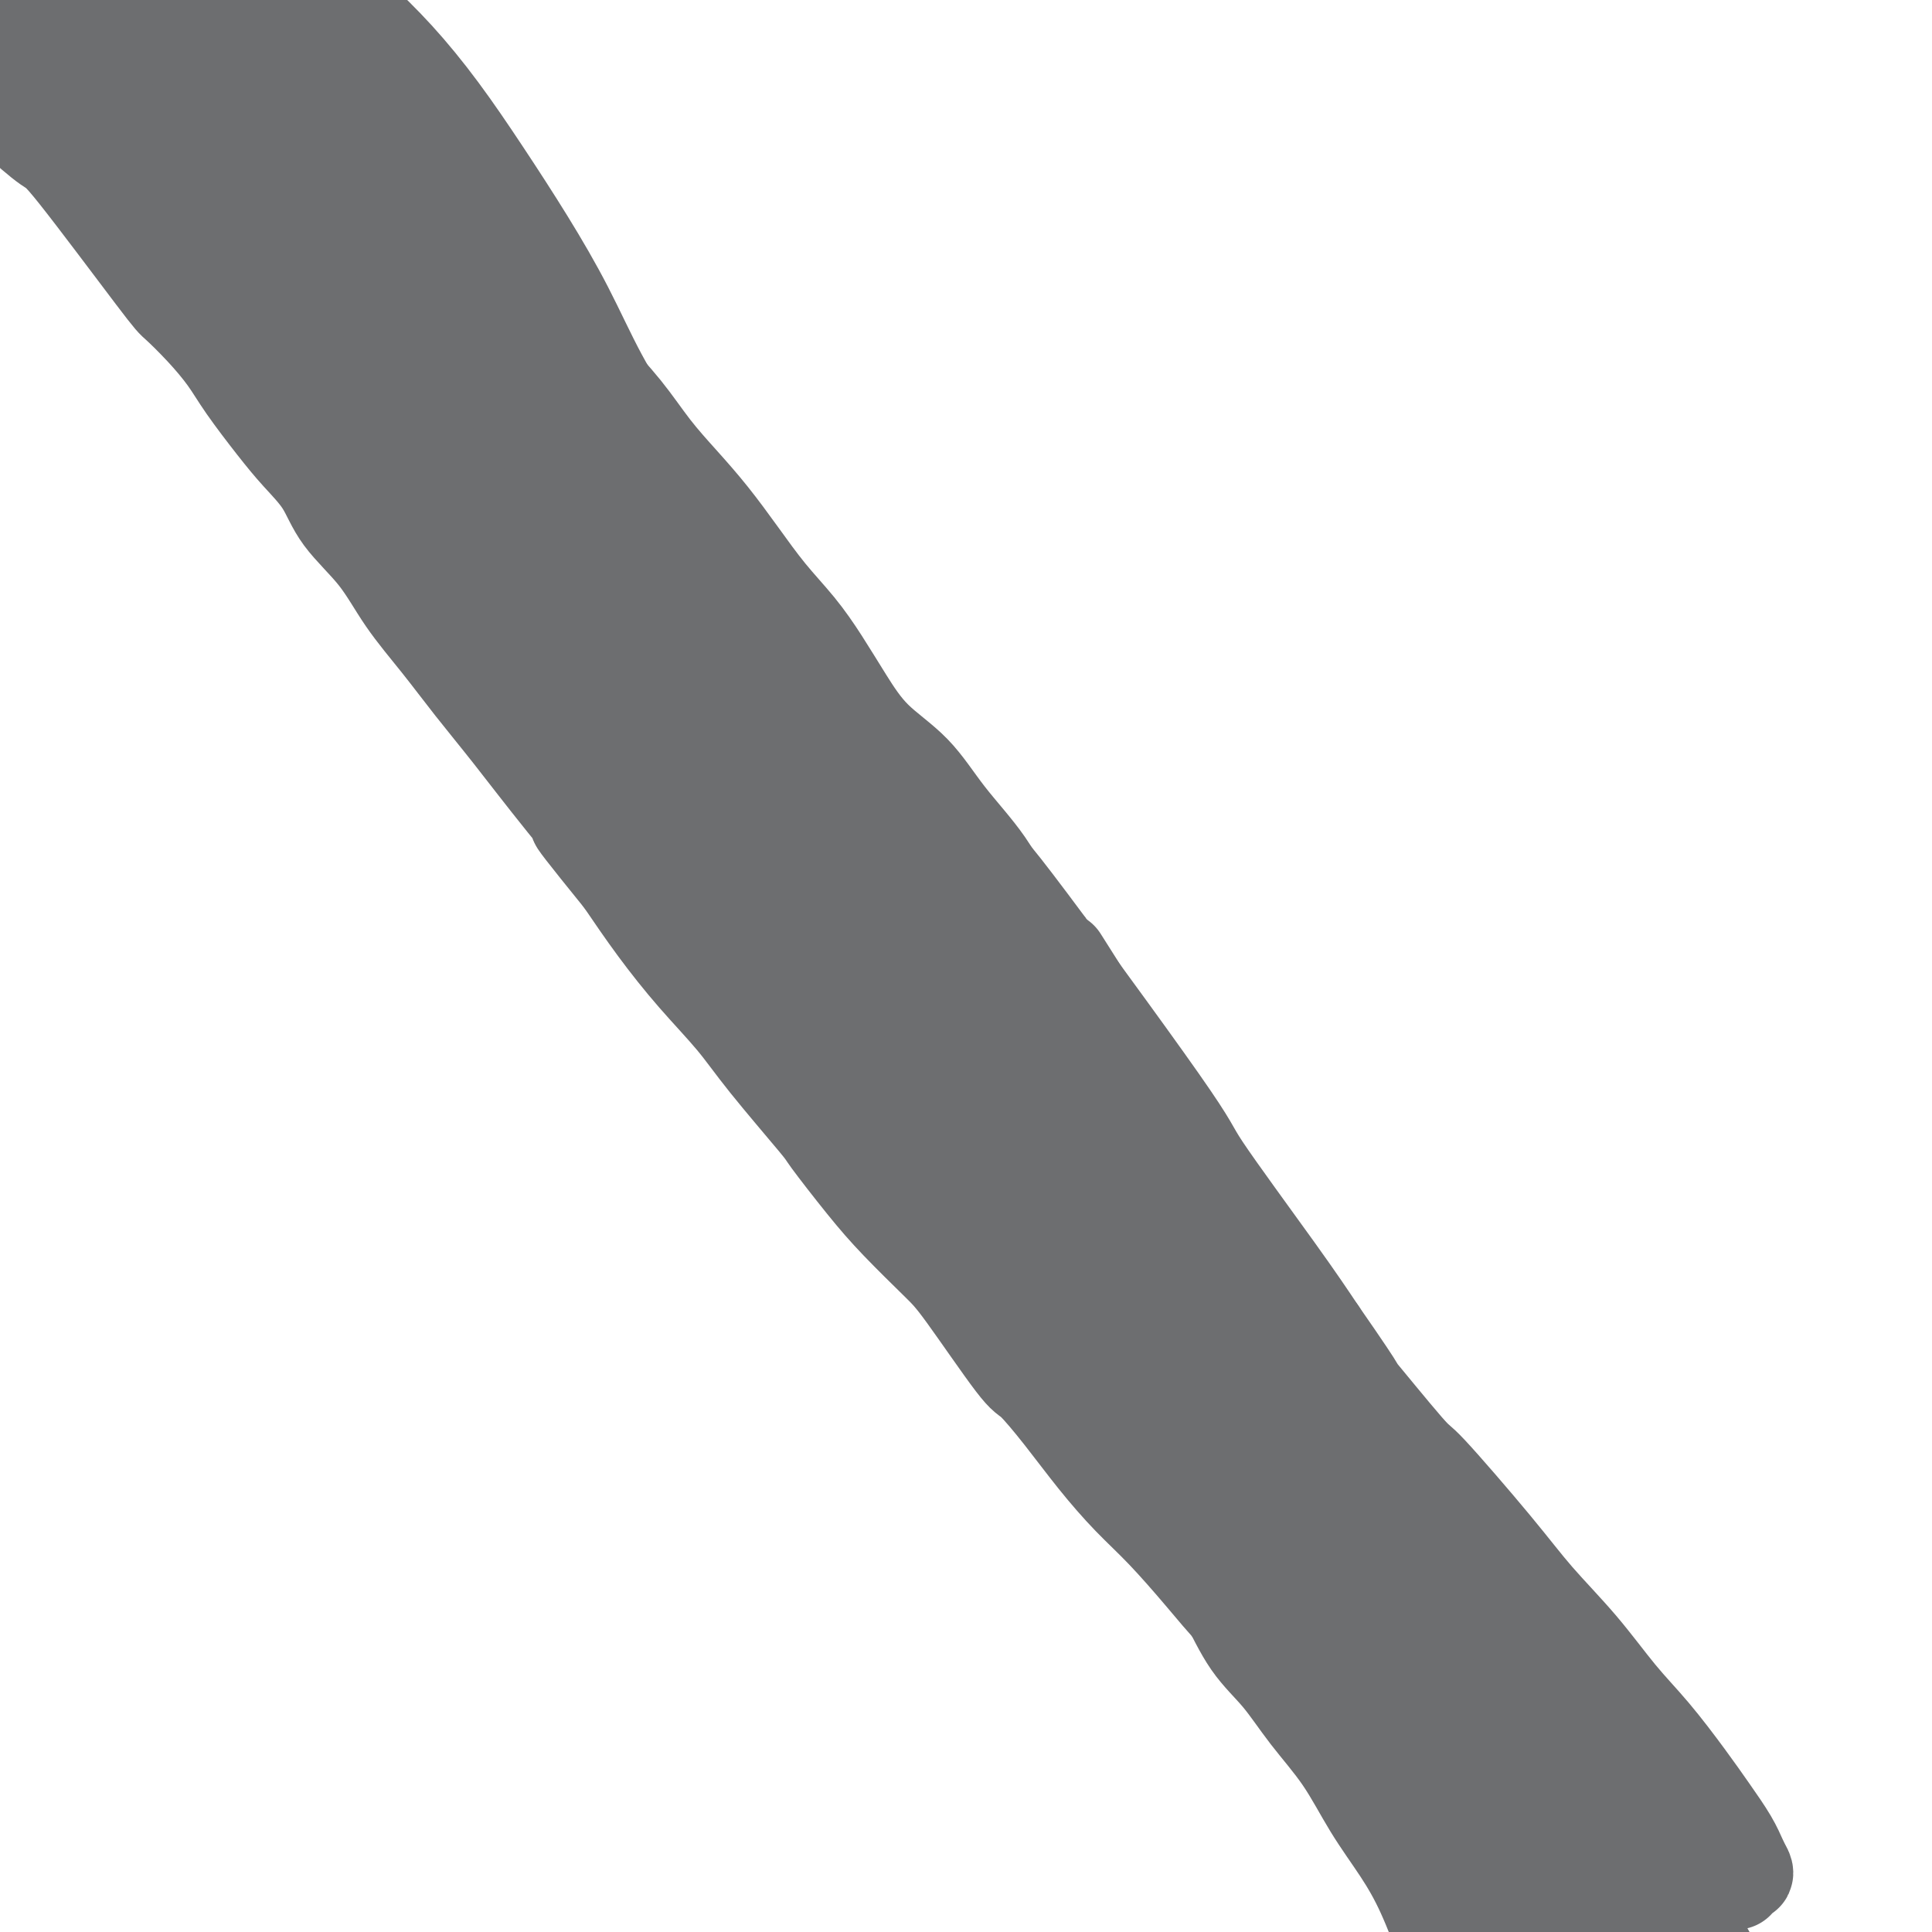 <svg viewBox='0 0 400 400' version='1.1' xmlns='http://www.w3.org/2000/svg' xmlns:xlink='http://www.w3.org/1999/xlink'><g fill='none' stroke='#6D6E70' stroke-width='6' stroke-linecap='round' stroke-linejoin='round'><path d='M319,362c-1.121,-1.905 -2.241,-3.810 -4,-6c-1.759,-2.190 -4.155,-4.665 -5,-6c-0.845,-1.335 -0.139,-1.532 -2,-4c-1.861,-2.468 -6.289,-7.209 -8,-9c-1.711,-1.791 -0.704,-0.634 -2,-2c-1.296,-1.366 -4.894,-5.257 -7,-8c-2.106,-2.743 -2.718,-4.340 -4,-6c-1.282,-1.660 -3.232,-3.384 -5,-5c-1.768,-1.616 -3.352,-3.123 -5,-5c-1.648,-1.877 -3.358,-4.123 -5,-6c-1.642,-1.877 -3.215,-3.385 -5,-5c-1.785,-1.615 -3.783,-3.336 -5,-5c-1.217,-1.664 -1.654,-3.269 -3,-5c-1.346,-1.731 -3.601,-3.587 -5,-5c-1.399,-1.413 -1.941,-2.381 -3,-4c-1.059,-1.619 -2.633,-3.887 -4,-6c-1.367,-2.113 -2.526,-4.070 -4,-6c-1.474,-1.930 -3.264,-3.832 -5,-6c-1.736,-2.168 -3.420,-4.603 -5,-7c-1.580,-2.397 -3.057,-4.755 -5,-8c-1.943,-3.245 -4.351,-7.376 -7,-11c-2.649,-3.624 -5.540,-6.741 -8,-10c-2.460,-3.259 -4.490,-6.658 -7,-11c-2.510,-4.342 -5.498,-9.625 -7,-12c-1.502,-2.375 -1.516,-1.843 -4,-5c-2.484,-3.157 -7.438,-10.004 -11,-15c-3.562,-4.996 -5.732,-8.142 -8,-11c-2.268,-2.858 -4.634,-5.429 -7,-8'/><path d='M169,165c-14.402,-20.239 -7.909,-10.835 -7,-9c0.909,1.835 -3.768,-3.899 -7,-8c-3.232,-4.101 -5.021,-6.570 -7,-9c-1.979,-2.430 -4.149,-4.823 -6,-7c-1.851,-2.177 -3.383,-4.138 -5,-6c-1.617,-1.862 -3.320,-3.624 -5,-6c-1.680,-2.376 -3.336,-5.367 -5,-8c-1.664,-2.633 -3.336,-4.908 -5,-7c-1.664,-2.092 -3.319,-4.000 -5,-6c-1.681,-2.000 -3.389,-4.091 -5,-6c-1.611,-1.909 -3.126,-3.635 -5,-6c-1.874,-2.365 -4.106,-5.368 -6,-8c-1.894,-2.632 -3.450,-4.894 -5,-7c-1.550,-2.106 -3.095,-4.056 -5,-6c-1.905,-1.944 -4.169,-3.882 -6,-6c-1.831,-2.118 -3.228,-4.416 -5,-7c-1.772,-2.584 -3.919,-5.453 -6,-8c-2.081,-2.547 -4.097,-4.773 -6,-7c-1.903,-2.227 -3.693,-4.457 -5,-6c-1.307,-1.543 -2.130,-2.400 -4,-4c-1.870,-1.600 -4.786,-3.942 -6,-5c-1.214,-1.058 -0.728,-0.830 -2,-2c-1.272,-1.170 -4.304,-3.738 -7,-6c-2.696,-2.262 -5.056,-4.218 -6,-5c-0.944,-0.782 -0.472,-0.391 0,0'/><path d='M268,349c-1.451,-1.868 -2.902,-3.735 -4,-5c-1.098,-1.265 -1.845,-1.926 -3,-3c-1.155,-1.074 -2.720,-2.560 -4,-4c-1.280,-1.440 -2.274,-2.835 -3,-4c-0.726,-1.165 -1.183,-2.101 -2,-3c-0.817,-0.899 -1.992,-1.763 -3,-3c-1.008,-1.237 -1.848,-2.848 -3,-4c-1.152,-1.152 -2.615,-1.847 -4,-3c-1.385,-1.153 -2.693,-2.766 -4,-4c-1.307,-1.234 -2.615,-2.091 -4,-3c-1.385,-0.909 -2.848,-1.872 -4,-3c-1.152,-1.128 -1.991,-2.422 -3,-4c-1.009,-1.578 -2.186,-3.439 -3,-4c-0.814,-0.561 -1.266,0.180 -2,-1c-0.734,-1.180 -1.750,-4.281 -3,-6c-1.250,-1.719 -2.732,-2.056 -4,-3c-1.268,-0.944 -2.320,-2.494 -3,-4c-0.680,-1.506 -0.989,-2.970 -2,-4c-1.011,-1.030 -2.726,-1.628 -4,-3c-1.274,-1.372 -2.109,-3.517 -3,-5c-0.891,-1.483 -1.838,-2.302 -3,-4c-1.162,-1.698 -2.538,-4.273 -4,-6c-1.462,-1.727 -3.010,-2.606 -4,-4c-0.990,-1.394 -1.423,-3.302 -3,-5c-1.577,-1.698 -4.299,-3.187 -6,-5c-1.701,-1.813 -2.381,-3.950 -4,-6c-1.619,-2.050 -4.177,-4.014 -6,-6c-1.823,-1.986 -2.912,-3.993 -4,-6'/><path d='M169,234c-9.557,-11.787 -2.951,-3.253 -2,-2c0.951,1.253 -3.754,-4.774 -6,-8c-2.246,-3.226 -2.035,-3.652 -3,-5c-0.965,-1.348 -3.107,-3.620 -5,-6c-1.893,-2.380 -3.538,-4.868 -5,-7c-1.462,-2.132 -2.743,-3.907 -4,-6c-1.257,-2.093 -2.492,-4.504 -4,-7c-1.508,-2.496 -3.291,-5.076 -5,-8c-1.709,-2.924 -3.345,-6.193 -5,-9c-1.655,-2.807 -3.330,-5.151 -5,-7c-1.670,-1.849 -3.336,-3.201 -5,-5c-1.664,-1.799 -3.327,-4.044 -5,-6c-1.673,-1.956 -3.356,-3.623 -5,-6c-1.644,-2.377 -3.248,-5.463 -5,-8c-1.752,-2.537 -3.651,-4.524 -5,-6c-1.349,-1.476 -2.147,-2.439 -3,-4c-0.853,-1.561 -1.762,-3.720 -3,-5c-1.238,-1.280 -2.805,-1.682 -4,-3c-1.195,-1.318 -2.018,-3.552 -3,-5c-0.982,-1.448 -2.124,-2.111 -4,-5c-1.876,-2.889 -4.487,-8.003 -6,-11c-1.513,-2.997 -1.929,-3.877 -3,-5c-1.071,-1.123 -2.796,-2.487 -4,-4c-1.204,-1.513 -1.886,-3.173 -3,-5c-1.114,-1.827 -2.660,-3.821 -4,-6c-1.340,-2.179 -2.472,-4.542 -4,-7c-1.528,-2.458 -3.451,-5.009 -5,-7c-1.549,-1.991 -2.725,-3.421 -4,-5c-1.275,-1.579 -2.650,-3.308 -4,-5c-1.350,-1.692 -2.675,-3.346 -4,-5'/><path d='M42,56c-20.427,-28.600 -7.993,-11.101 -4,-6c3.993,5.101 -0.455,-2.195 -3,-6c-2.545,-3.805 -3.187,-4.119 -4,-5c-0.813,-0.881 -1.797,-2.327 -3,-4c-1.203,-1.673 -2.624,-3.572 -4,-5c-1.376,-1.428 -2.709,-2.386 -4,-4c-1.291,-1.614 -2.542,-3.883 -4,-6c-1.458,-2.117 -3.123,-4.083 -5,-6c-1.877,-1.917 -3.967,-3.785 -5,-5c-1.033,-1.215 -1.009,-1.776 -1,-2c0.009,-0.224 0.005,-0.112 0,0'/></g>
<g fill='none' stroke='#6D6E70' stroke-width='20' stroke-linecap='round' stroke-linejoin='round'><path d='M322,369c0.141,0.397 0.283,0.794 0,0c-0.283,-0.794 -0.989,-2.780 -2,-5c-1.011,-2.220 -2.327,-4.674 -4,-7c-1.673,-2.326 -3.703,-4.525 -6,-7c-2.297,-2.475 -4.860,-5.227 -7,-8c-2.140,-2.773 -3.855,-5.569 -6,-8c-2.145,-2.431 -4.720,-4.498 -7,-7c-2.280,-2.502 -4.266,-5.439 -6,-8c-1.734,-2.561 -3.214,-4.745 -5,-7c-1.786,-2.255 -3.876,-4.582 -5,-6c-1.124,-1.418 -1.282,-1.927 -3,-4c-1.718,-2.073 -4.998,-5.711 -7,-8c-2.002,-2.289 -2.728,-3.228 -4,-5c-1.272,-1.772 -3.091,-4.376 -5,-7c-1.909,-2.624 -3.909,-5.268 -6,-8c-2.091,-2.732 -4.272,-5.551 -6,-8c-1.728,-2.449 -3.003,-4.529 -5,-7c-1.997,-2.471 -4.717,-5.332 -7,-8c-2.283,-2.668 -4.128,-5.141 -6,-8c-1.872,-2.859 -3.770,-6.104 -6,-9c-2.230,-2.896 -4.794,-5.445 -7,-8c-2.206,-2.555 -4.056,-5.118 -6,-8c-1.944,-2.882 -3.982,-6.084 -6,-9c-2.018,-2.916 -4.015,-5.544 -6,-8c-1.985,-2.456 -3.957,-4.738 -5,-6c-1.043,-1.262 -1.155,-1.503 -3,-4c-1.845,-2.497 -5.422,-7.248 -9,-12'/><path d='M177,179c-22.624,-29.058 -9.685,-12.704 -6,-8c3.685,4.704 -1.885,-2.242 -5,-6c-3.115,-3.758 -3.774,-4.328 -5,-6c-1.226,-1.672 -3.018,-4.447 -5,-7c-1.982,-2.553 -4.153,-4.885 -6,-7c-1.847,-2.115 -3.371,-4.013 -5,-6c-1.629,-1.987 -3.365,-4.062 -5,-6c-1.635,-1.938 -3.170,-3.739 -5,-6c-1.830,-2.261 -3.954,-4.984 -6,-8c-2.046,-3.016 -4.013,-6.327 -6,-9c-1.987,-2.673 -3.993,-4.709 -6,-7c-2.007,-2.291 -4.013,-4.835 -6,-7c-1.987,-2.165 -3.954,-3.949 -6,-6c-2.046,-2.051 -4.170,-4.369 -6,-7c-1.830,-2.631 -3.367,-5.574 -5,-8c-1.633,-2.426 -3.361,-4.334 -5,-6c-1.639,-1.666 -3.189,-3.091 -4,-4c-0.811,-0.909 -0.882,-1.301 -4,-5c-3.118,-3.699 -9.284,-10.703 -12,-14c-2.716,-3.297 -1.983,-2.886 -3,-4c-1.017,-1.114 -3.783,-3.754 -6,-6c-2.217,-2.246 -3.884,-4.099 -6,-6c-2.116,-1.901 -4.679,-3.850 -7,-6c-2.321,-2.150 -4.399,-4.502 -6,-7c-1.601,-2.498 -2.723,-5.142 -4,-7c-1.277,-1.858 -2.707,-2.932 -4,-4c-1.293,-1.068 -2.450,-2.132 -3,-3c-0.550,-0.868 -0.494,-1.541 -1,-2c-0.506,-0.459 -1.573,-0.702 -2,-1c-0.427,-0.298 -0.213,-0.649 0,-1'/><path d='M27,-1c-11.167,-12.667 -5.583,-6.333 0,0'/><path d='M298,380c-1.431,-1.796 -2.863,-3.592 -4,-5c-1.137,-1.408 -1.980,-2.428 -3,-4c-1.020,-1.572 -2.219,-3.695 -3,-5c-0.781,-1.305 -1.146,-1.793 -2,-3c-0.854,-1.207 -2.198,-3.134 -3,-4c-0.802,-0.866 -1.063,-0.673 -2,-2c-0.937,-1.327 -2.549,-4.175 -4,-6c-1.451,-1.825 -2.741,-2.628 -4,-4c-1.259,-1.372 -2.486,-3.313 -4,-5c-1.514,-1.687 -3.314,-3.121 -5,-5c-1.686,-1.879 -3.259,-4.203 -4,-5c-0.741,-0.797 -0.651,-0.068 -2,-2c-1.349,-1.932 -4.137,-6.524 -6,-9c-1.863,-2.476 -2.802,-2.835 -4,-4c-1.198,-1.165 -2.656,-3.135 -4,-5c-1.344,-1.865 -2.575,-3.623 -4,-6c-1.425,-2.377 -3.043,-5.372 -4,-7c-0.957,-1.628 -1.253,-1.890 -2,-3c-0.747,-1.110 -1.946,-3.070 -4,-6c-2.054,-2.930 -4.964,-6.830 -7,-10c-2.036,-3.170 -3.198,-5.610 -4,-7c-0.802,-1.390 -1.245,-1.732 -3,-4c-1.755,-2.268 -4.821,-6.464 -7,-9c-2.179,-2.536 -3.471,-3.412 -5,-5c-1.529,-1.588 -3.296,-3.889 -5,-6c-1.704,-2.111 -3.344,-4.032 -5,-6c-1.656,-1.968 -3.328,-3.984 -5,-6'/><path d='M189,237c-19.302,-25.052 -13.056,-16.183 -11,-13c2.056,3.183 -0.079,0.680 -3,-3c-2.921,-3.680 -6.629,-8.537 -9,-12c-2.371,-3.463 -3.407,-5.530 -5,-8c-1.593,-2.470 -3.745,-5.341 -6,-8c-2.255,-2.659 -4.615,-5.104 -7,-8c-2.385,-2.896 -4.797,-6.242 -7,-9c-2.203,-2.758 -4.199,-4.928 -6,-7c-1.801,-2.072 -3.407,-4.046 -5,-6c-1.593,-1.954 -3.173,-3.887 -5,-6c-1.827,-2.113 -3.901,-4.405 -6,-7c-2.099,-2.595 -4.225,-5.492 -6,-8c-1.775,-2.508 -3.201,-4.629 -5,-7c-1.799,-2.371 -3.971,-4.994 -6,-7c-2.029,-2.006 -3.914,-3.395 -6,-6c-2.086,-2.605 -4.373,-6.425 -6,-9c-1.627,-2.575 -2.594,-3.905 -6,-8c-3.406,-4.095 -9.252,-10.954 -13,-16c-3.748,-5.046 -5.397,-8.278 -7,-11c-1.603,-2.722 -3.158,-4.933 -5,-7c-1.842,-2.067 -3.971,-3.990 -6,-6c-2.029,-2.010 -3.960,-4.105 -6,-6c-2.040,-1.895 -4.191,-3.588 -6,-6c-1.809,-2.412 -3.276,-5.542 -5,-8c-1.724,-2.458 -3.705,-4.244 -5,-6c-1.295,-1.756 -1.904,-3.481 -3,-5c-1.096,-1.519 -2.680,-2.832 -4,-4c-1.320,-1.168 -2.377,-2.191 -3,-3c-0.623,-0.809 -0.811,-1.405 -1,-2'/><path d='M20,25c-26.250,-33.371 -7.374,-10.798 -1,-3c6.374,7.798 0.244,0.822 -2,-2c-2.244,-2.822 -0.604,-1.491 0,-1c0.604,0.491 0.173,0.140 0,0c-0.173,-0.140 -0.086,-0.070 0,0'/><path d='M300,353c-1.675,-2.767 -3.350,-5.534 -5,-8c-1.650,-2.466 -3.274,-4.630 -6,-8c-2.726,-3.370 -6.555,-7.944 -8,-10c-1.445,-2.056 -0.507,-1.594 -8,-10c-7.493,-8.406 -23.418,-25.680 -32,-35c-8.582,-9.320 -9.820,-10.686 -12,-13c-2.180,-2.314 -5.302,-5.575 -8,-8c-2.698,-2.425 -4.974,-4.014 -7,-6c-2.026,-1.986 -3.804,-4.368 -6,-7c-2.196,-2.632 -4.811,-5.513 -7,-8c-2.189,-2.487 -3.952,-4.580 -6,-7c-2.048,-2.420 -4.380,-5.165 -7,-8c-2.620,-2.835 -5.527,-5.759 -8,-9c-2.473,-3.241 -4.511,-6.800 -7,-10c-2.489,-3.200 -5.430,-6.041 -8,-9c-2.570,-2.959 -4.769,-6.037 -7,-9c-2.231,-2.963 -4.495,-5.811 -7,-9c-2.505,-3.189 -5.252,-6.718 -8,-10c-2.748,-3.282 -5.496,-6.318 -8,-9c-2.504,-2.682 -4.762,-5.012 -7,-8c-2.238,-2.988 -4.456,-6.636 -7,-10c-2.544,-3.364 -5.416,-6.444 -7,-8c-1.584,-1.556 -1.881,-1.587 -4,-4c-2.119,-2.413 -6.059,-7.206 -10,-12'/><path d='M100,118c-15.278,-18.882 -13.474,-17.088 -14,-18c-0.526,-0.912 -3.382,-4.529 -6,-8c-2.618,-3.471 -4.999,-6.797 -7,-10c-2.001,-3.203 -3.624,-6.282 -6,-9c-2.376,-2.718 -5.505,-5.075 -7,-7c-1.495,-1.925 -1.354,-3.417 -3,-5c-1.646,-1.583 -5.077,-3.258 -9,-7c-3.923,-3.742 -8.337,-9.550 -11,-13c-2.663,-3.450 -3.574,-4.543 -5,-6c-1.426,-1.457 -3.368,-3.278 -5,-5c-1.632,-1.722 -2.954,-3.346 -4,-5c-1.046,-1.654 -1.817,-3.337 -3,-5c-1.183,-1.663 -2.780,-3.304 -4,-5c-1.220,-1.696 -2.065,-3.446 -3,-5c-0.935,-1.554 -1.962,-2.911 -3,-4c-1.038,-1.089 -2.087,-1.908 -3,-3c-0.913,-1.092 -1.689,-2.455 -2,-3c-0.311,-0.545 -0.155,-0.273 0,0'/><path d='M319,392c0.005,0.117 0.010,0.235 0,0c-0.010,-0.235 -0.034,-0.822 0,-1c0.034,-0.178 0.125,0.051 0,-1c-0.125,-1.051 -0.467,-3.384 -1,-6c-0.533,-2.616 -1.256,-5.516 -2,-8c-0.744,-2.484 -1.509,-4.552 -3,-7c-1.491,-2.448 -3.708,-5.274 -6,-8c-2.292,-2.726 -4.657,-5.350 -7,-8c-2.343,-2.650 -4.662,-5.325 -7,-8c-2.338,-2.675 -4.694,-5.350 -7,-8c-2.306,-2.650 -4.561,-5.273 -7,-8c-2.439,-2.727 -5.060,-5.556 -7,-8c-1.940,-2.444 -3.198,-4.503 -5,-7c-1.802,-2.497 -4.149,-5.432 -6,-8c-1.851,-2.568 -3.206,-4.768 -5,-7c-1.794,-2.232 -4.027,-4.497 -6,-7c-1.973,-2.503 -3.686,-5.245 -6,-8c-2.314,-2.755 -5.230,-5.523 -8,-9c-2.770,-3.477 -5.394,-7.663 -8,-11c-2.606,-3.337 -5.195,-5.826 -8,-9c-2.805,-3.174 -5.825,-7.033 -9,-11c-3.175,-3.967 -6.504,-8.041 -8,-10c-1.496,-1.959 -1.158,-1.802 -4,-5c-2.842,-3.198 -8.864,-9.752 -13,-14c-4.136,-4.248 -6.387,-6.190 -9,-9c-2.613,-2.810 -5.588,-6.487 -7,-8c-1.412,-1.513 -1.261,-0.861 -3,-3c-1.739,-2.139 -5.370,-7.070 -9,-12'/><path d='M158,183c-24.105,-28.986 -9.867,-12.451 -6,-8c3.867,4.451 -2.638,-3.181 -6,-7c-3.362,-3.819 -3.580,-3.825 -5,-5c-1.420,-1.175 -4.041,-3.517 -6,-6c-1.959,-2.483 -3.256,-5.105 -5,-8c-1.744,-2.895 -3.935,-6.062 -6,-9c-2.065,-2.938 -4.003,-5.646 -6,-8c-1.997,-2.354 -4.051,-4.352 -6,-7c-1.949,-2.648 -3.791,-5.945 -6,-9c-2.209,-3.055 -4.785,-5.869 -7,-9c-2.215,-3.131 -4.068,-6.579 -6,-9c-1.932,-2.421 -3.943,-3.816 -6,-6c-2.057,-2.184 -4.160,-5.158 -6,-8c-1.840,-2.842 -3.418,-5.554 -5,-8c-1.582,-2.446 -3.167,-4.627 -5,-7c-1.833,-2.373 -3.915,-4.939 -5,-6c-1.085,-1.061 -1.174,-0.618 -5,-5c-3.826,-4.382 -11.388,-13.589 -15,-18c-3.612,-4.411 -3.272,-4.025 -4,-5c-0.728,-0.975 -2.524,-3.313 -4,-5c-1.476,-1.687 -2.634,-2.725 -4,-4c-1.366,-1.275 -2.941,-2.786 -4,-4c-1.059,-1.214 -1.604,-2.129 -2,-3c-0.396,-0.871 -0.645,-1.696 -1,-2c-0.355,-0.304 -0.816,-0.087 -1,0c-0.184,0.087 -0.092,0.043 0,0'/><path d='M310,388c-0.226,-0.085 -0.451,-0.169 0,0c0.451,0.169 1.579,0.592 0,-1c-1.579,-1.592 -5.865,-5.198 -9,-8c-3.135,-2.802 -5.119,-4.799 -7,-7c-1.881,-2.201 -3.660,-4.606 -6,-7c-2.340,-2.394 -5.242,-4.776 -8,-7c-2.758,-2.224 -5.373,-4.291 -8,-7c-2.627,-2.709 -5.267,-6.059 -8,-9c-2.733,-2.941 -5.558,-5.473 -8,-8c-2.442,-2.527 -4.500,-5.051 -7,-8c-2.500,-2.949 -5.444,-6.325 -8,-9c-2.556,-2.675 -4.726,-4.649 -7,-7c-2.274,-2.351 -4.653,-5.080 -7,-8c-2.347,-2.920 -4.662,-6.031 -7,-9c-2.338,-2.969 -4.700,-5.797 -6,-7c-1.300,-1.203 -1.537,-0.781 -4,-4c-2.463,-3.219 -7.151,-10.079 -10,-14c-2.849,-3.921 -3.858,-4.904 -6,-7c-2.142,-2.096 -5.415,-5.303 -8,-8c-2.585,-2.697 -4.481,-4.882 -7,-8c-2.519,-3.118 -5.662,-7.169 -7,-9c-1.338,-1.831 -0.873,-1.441 -3,-4c-2.127,-2.559 -6.846,-8.067 -10,-12c-3.154,-3.933 -4.742,-6.291 -7,-9c-2.258,-2.709 -5.185,-5.768 -8,-9c-2.815,-3.232 -5.519,-6.638 -8,-10c-2.481,-3.362 -4.741,-6.681 -7,-10'/><path d='M129,182c-16.814,-20.746 -6.350,-8.612 -4,-6c2.350,2.612 -3.413,-4.300 -8,-10c-4.587,-5.700 -7.998,-10.188 -11,-14c-3.002,-3.812 -5.595,-6.947 -8,-10c-2.405,-3.053 -4.624,-6.023 -7,-9c-2.376,-2.977 -4.911,-5.961 -7,-9c-2.089,-3.039 -3.732,-6.133 -6,-9c-2.268,-2.867 -5.159,-5.508 -7,-8c-1.841,-2.492 -2.630,-4.836 -4,-7c-1.370,-2.164 -3.320,-4.149 -5,-6c-1.680,-1.851 -3.091,-3.568 -5,-6c-1.909,-2.432 -4.315,-5.579 -6,-8c-1.685,-2.421 -2.647,-4.117 -4,-6c-1.353,-1.883 -3.097,-3.954 -5,-6c-1.903,-2.046 -3.967,-4.068 -5,-5c-1.033,-0.932 -1.037,-0.776 -5,-6c-3.963,-5.224 -11.884,-15.829 -16,-21c-4.116,-5.171 -4.425,-4.908 -6,-6c-1.575,-1.092 -4.415,-3.539 -7,-6c-2.585,-2.461 -4.913,-4.936 -7,-7c-2.087,-2.064 -3.932,-3.716 -5,-5c-1.068,-1.284 -1.358,-2.200 -2,-3c-0.642,-0.800 -1.634,-1.485 -2,-2c-0.366,-0.515 -0.104,-0.862 0,-1c0.104,-0.138 0.052,-0.069 0,0'/><path d='M300,405c-0.006,-0.025 -0.012,-0.051 0,0c0.012,0.051 0.041,0.177 0,0c-0.041,-0.177 -0.154,-0.659 -1,-3c-0.846,-2.341 -2.427,-6.542 -4,-10c-1.573,-3.458 -3.139,-6.174 -5,-9c-1.861,-2.826 -4.016,-5.764 -6,-9c-1.984,-3.236 -3.797,-6.772 -6,-10c-2.203,-3.228 -4.798,-6.150 -7,-9c-2.202,-2.850 -4.013,-5.628 -6,-8c-1.987,-2.372 -4.151,-4.337 -6,-7c-1.849,-2.663 -3.382,-6.026 -5,-9c-1.618,-2.974 -3.319,-5.561 -5,-8c-1.681,-2.439 -3.340,-4.729 -5,-7c-1.660,-2.271 -3.319,-4.522 -5,-7c-1.681,-2.478 -3.383,-5.181 -5,-8c-1.617,-2.819 -3.150,-5.752 -5,-9c-1.850,-3.248 -4.016,-6.810 -6,-10c-1.984,-3.190 -3.785,-6.009 -6,-9c-2.215,-2.991 -4.844,-6.155 -7,-9c-2.156,-2.845 -3.840,-5.373 -6,-8c-2.160,-2.627 -4.798,-5.354 -7,-8c-2.202,-2.646 -3.968,-5.210 -6,-8c-2.032,-2.790 -4.330,-5.807 -7,-9c-2.670,-3.193 -5.713,-6.563 -7,-8c-1.287,-1.437 -0.819,-0.942 -3,-4c-2.181,-3.058 -7.010,-9.669 -10,-14c-2.990,-4.331 -4.140,-6.380 -6,-9c-1.860,-2.620 -4.430,-5.810 -7,-9'/><path d='M151,187c-11.677,-15.724 -7.870,-12.033 -7,-11c0.870,1.033 -1.196,-0.593 -4,-4c-2.804,-3.407 -6.344,-8.596 -9,-12c-2.656,-3.404 -4.426,-5.023 -6,-7c-1.574,-1.977 -2.951,-4.311 -5,-7c-2.049,-2.689 -4.770,-5.732 -6,-7c-1.230,-1.268 -0.968,-0.761 -3,-3c-2.032,-2.239 -6.357,-7.223 -9,-10c-2.643,-2.777 -3.605,-3.348 -5,-5c-1.395,-1.652 -3.222,-4.386 -5,-7c-1.778,-2.614 -3.506,-5.109 -5,-7c-1.494,-1.891 -2.755,-3.178 -4,-5c-1.245,-1.822 -2.474,-4.179 -4,-6c-1.526,-1.821 -3.350,-3.106 -5,-5c-1.650,-1.894 -3.125,-4.396 -4,-6c-0.875,-1.604 -1.151,-2.310 -5,-7c-3.849,-4.690 -11.272,-13.364 -15,-17c-3.728,-3.636 -3.761,-2.233 -6,-5c-2.239,-2.767 -6.684,-9.703 -9,-13c-2.316,-3.297 -2.501,-2.954 -3,-4c-0.499,-1.046 -1.311,-3.482 -2,-5c-0.689,-1.518 -1.257,-2.120 -2,-3c-0.743,-0.880 -1.663,-2.040 -2,-3c-0.337,-0.960 -0.091,-1.720 0,-2c0.091,-0.280 0.026,-0.080 0,0c-0.026,0.080 -0.013,0.040 0,0'/><path d='M323,408c0.138,0.095 0.276,0.191 0,0c-0.276,-0.191 -0.965,-0.667 -2,-2c-1.035,-1.333 -2.416,-3.522 -4,-6c-1.584,-2.478 -3.371,-5.243 -5,-8c-1.629,-2.757 -3.098,-5.505 -5,-9c-1.902,-3.495 -4.236,-7.738 -7,-12c-2.764,-4.262 -5.959,-8.542 -10,-14c-4.041,-5.458 -8.929,-12.095 -11,-15c-2.071,-2.905 -1.324,-2.080 -5,-7c-3.676,-4.920 -11.775,-15.586 -17,-23c-5.225,-7.414 -7.576,-11.575 -9,-14c-1.424,-2.425 -1.922,-3.114 -5,-6c-3.078,-2.886 -8.737,-7.967 -11,-10c-2.263,-2.033 -1.132,-1.016 0,0'/><path d='M354,406c-0.011,-0.032 -0.023,-0.063 0,0c0.023,0.063 0.079,0.221 0,0c-0.079,-0.221 -0.293,-0.820 -1,-2c-0.707,-1.180 -1.907,-2.939 -3,-5c-1.093,-2.061 -2.081,-4.423 -3,-6c-0.919,-1.577 -1.771,-2.370 -3,-4c-1.229,-1.630 -2.835,-4.096 -4,-6c-1.165,-1.904 -1.890,-3.246 -3,-5c-1.110,-1.754 -2.606,-3.919 -4,-6c-1.394,-2.081 -2.687,-4.077 -4,-6c-1.313,-1.923 -2.646,-3.772 -4,-6c-1.354,-2.228 -2.728,-4.835 -4,-7c-1.272,-2.165 -2.443,-3.889 -4,-6c-1.557,-2.111 -3.501,-4.609 -5,-7c-1.499,-2.391 -2.554,-4.674 -4,-7c-1.446,-2.326 -3.282,-4.696 -5,-7c-1.718,-2.304 -3.318,-4.543 -5,-7c-1.682,-2.457 -3.447,-5.131 -5,-8c-1.553,-2.869 -2.893,-5.933 -5,-9c-2.107,-3.067 -4.982,-6.136 -7,-9c-2.018,-2.864 -3.178,-5.523 -5,-8c-1.822,-2.477 -4.304,-4.771 -6,-7c-1.696,-2.229 -2.605,-4.392 -4,-7c-1.395,-2.608 -3.278,-5.659 -4,-7c-0.722,-1.341 -0.285,-0.970 -2,-3c-1.715,-2.030 -5.583,-6.462 -8,-10c-2.417,-3.538 -3.381,-6.183 -5,-9c-1.619,-2.817 -3.891,-5.805 -6,-9c-2.109,-3.195 -4.054,-6.598 -6,-10'/><path d='M235,223c-21.346,-33.057 -15.210,-24.199 -15,-23c0.210,1.199 -5.506,-5.260 -9,-10c-3.494,-4.740 -4.765,-7.759 -7,-11c-2.235,-3.241 -5.433,-6.703 -8,-10c-2.567,-3.297 -4.502,-6.428 -7,-9c-2.498,-2.572 -5.559,-4.586 -8,-7c-2.441,-2.414 -4.262,-5.227 -6,-8c-1.738,-2.773 -3.394,-5.506 -5,-8c-1.606,-2.494 -3.162,-4.748 -5,-7c-1.838,-2.252 -3.957,-4.500 -6,-7c-2.043,-2.500 -4.010,-5.250 -6,-8c-1.990,-2.750 -4.001,-5.500 -6,-8c-1.999,-2.500 -3.984,-4.749 -6,-7c-2.016,-2.251 -4.061,-4.503 -6,-7c-1.939,-2.497 -3.771,-5.240 -6,-8c-2.229,-2.760 -4.856,-5.538 -7,-8c-2.144,-2.462 -3.804,-4.607 -6,-7c-2.196,-2.393 -4.928,-5.034 -6,-6c-1.072,-0.966 -0.483,-0.258 -5,-6c-4.517,-5.742 -14.141,-17.935 -19,-24c-4.859,-6.065 -4.954,-6.004 -7,-9c-2.046,-2.996 -6.043,-9.050 -8,-12c-1.957,-2.950 -1.875,-2.796 -3,-4c-1.125,-1.204 -3.456,-3.766 -5,-6c-1.544,-2.234 -2.300,-4.140 -4,-6c-1.700,-1.860 -4.343,-3.674 -6,-5c-1.657,-1.326 -2.329,-2.163 -3,-3'/><path d='M50,-11c-21.776,-26.796 -6.716,-8.285 -2,-2c4.716,6.285 -0.913,0.343 -1,-1c-0.087,-1.343 5.369,1.913 9,4c3.631,2.087 5.437,3.006 8,5c2.563,1.994 5.883,5.062 9,8c3.117,2.938 6.029,5.746 9,9c2.971,3.254 6.000,6.956 9,11c3.000,4.044 5.972,8.432 9,13c3.028,4.568 6.112,9.317 9,14c2.888,4.683 5.578,9.301 8,14c2.422,4.699 4.574,9.480 7,14c2.426,4.520 5.125,8.780 8,14c2.875,5.220 5.926,11.401 8,15c2.074,3.599 3.170,4.618 5,7c1.830,2.382 4.393,6.128 10,13c5.607,6.872 14.258,16.869 18,21c3.742,4.131 2.577,2.396 7,7c4.423,4.604 14.435,15.547 19,20c4.565,4.453 3.682,2.417 11,12c7.318,9.583 22.838,30.785 30,41c7.162,10.215 5.967,9.442 9,14c3.033,4.558 10.295,14.445 15,21c4.705,6.555 6.852,9.777 9,13'/><path d='M273,276c10.984,15.784 6.944,10.745 8,12c1.056,1.255 7.206,8.803 10,12c2.794,3.197 2.230,2.044 5,5c2.770,2.956 8.874,10.023 13,15c4.126,4.977 6.273,7.866 9,11c2.727,3.134 6.035,6.514 9,10c2.965,3.486 5.589,7.079 8,10c2.411,2.921 4.610,5.170 7,8c2.390,2.830 4.970,6.241 7,9c2.030,2.759 3.510,4.868 5,7c1.490,2.132 2.990,4.289 4,6c1.010,1.711 1.528,2.976 2,4c0.472,1.024 0.897,1.808 1,2c0.103,0.192 -0.116,-0.207 0,0c0.116,0.207 0.566,1.019 0,1c-0.566,-0.019 -2.148,-0.871 -2,0c0.148,0.871 2.026,3.463 -3,-1c-5.026,-4.463 -16.956,-15.982 -26,-25c-9.044,-9.018 -15.201,-15.534 -20,-21c-4.799,-5.466 -8.239,-9.882 -12,-14c-3.761,-4.118 -7.842,-7.938 -11,-11c-3.158,-3.062 -5.393,-5.367 -7,-7c-1.607,-1.633 -2.587,-2.593 -3,-3c-0.413,-0.407 -0.261,-0.259 0,0c0.261,0.259 0.630,0.630 1,1'/><path d='M278,307c-8.013,-8.099 -2.044,-0.848 2,4c4.044,4.848 6.165,7.293 9,11c2.835,3.707 6.385,8.677 10,14c3.615,5.323 7.296,10.999 11,17c3.704,6.001 7.431,12.326 11,18c3.569,5.674 6.981,10.697 10,15c3.019,4.303 5.645,7.885 7,10c1.355,2.115 1.438,2.764 2,4c0.562,1.236 1.603,3.059 2,4c0.397,0.941 0.149,1.000 0,1c-0.149,0.000 -0.199,-0.058 -2,-2c-1.801,-1.942 -5.351,-5.769 -9,-10c-3.649,-4.231 -7.396,-8.867 -11,-14c-3.604,-5.133 -7.065,-10.764 -11,-16c-3.935,-5.236 -8.345,-10.077 -12,-14c-3.655,-3.923 -6.555,-6.929 -9,-9c-2.445,-2.071 -4.434,-3.208 -6,-5c-1.566,-1.792 -2.711,-4.241 0,2c2.711,6.241 9.276,21.170 14,31c4.724,9.830 7.608,14.562 11,20c3.392,5.438 7.293,11.583 10,16c2.707,4.417 4.220,7.106 6,10c1.780,2.894 3.828,5.992 3,3c-0.828,-2.992 -4.531,-12.075 -6,-16c-1.469,-3.925 -0.706,-2.693 -4,-10c-3.294,-7.307 -10.647,-23.154 -18,-39'/><path d='M298,352c-7.475,-15.502 -12.164,-21.759 -18,-31c-5.836,-9.241 -12.820,-21.468 -20,-33c-7.180,-11.532 -14.556,-22.371 -22,-33c-7.444,-10.629 -14.954,-21.049 -22,-31c-7.046,-9.951 -13.627,-19.432 -20,-27c-6.373,-7.568 -12.538,-13.221 -17,-18c-4.462,-4.779 -7.220,-8.683 -9,-11c-1.780,-2.317 -2.583,-3.047 -2,-2c0.583,1.047 2.551,3.873 4,6c1.449,2.127 2.380,3.557 6,8c3.620,4.443 9.929,11.898 16,20c6.071,8.102 11.904,16.851 18,25c6.096,8.149 12.455,15.700 18,23c5.545,7.300 10.278,14.350 14,19c3.722,4.650 6.435,6.899 10,12c3.565,5.101 7.983,13.054 2,3c-5.983,-10.054 -22.365,-38.116 -30,-52c-7.635,-13.884 -6.521,-13.589 -18,-29c-11.479,-15.411 -35.551,-46.527 -45,-59c-9.449,-12.473 -4.275,-6.302 -6,-8c-1.725,-1.698 -10.349,-11.265 -13,-14c-2.651,-2.735 0.671,1.361 8,10c7.329,8.639 18.664,21.819 30,35'/><path d='M182,165c6.530,7.722 3.856,4.526 2,3c-1.856,-1.526 -2.893,-1.382 -4,-2c-1.107,-0.618 -2.285,-1.999 -6,-6c-3.715,-4.001 -9.967,-10.624 -16,-18c-6.033,-7.376 -11.846,-15.506 -18,-24c-6.154,-8.494 -12.648,-17.351 -19,-26c-6.352,-8.649 -12.563,-17.091 -18,-24c-5.437,-6.909 -10.100,-12.284 -14,-17c-3.900,-4.716 -7.035,-8.772 -9,-11c-1.965,-2.228 -2.758,-2.627 -3,-3c-0.242,-0.373 0.067,-0.721 0,-1c-0.067,-0.279 -0.512,-0.490 1,1c1.512,1.490 4.980,4.682 9,9c4.020,4.318 8.593,9.762 11,12c2.407,2.238 2.646,1.268 5,4c2.354,2.732 6.821,9.165 8,12c1.179,2.835 -0.929,2.072 0,4c0.929,1.928 4.896,6.547 -5,-3c-9.896,-9.547 -33.655,-33.261 -45,-45c-11.345,-11.739 -10.278,-11.505 -12,-14c-1.722,-2.495 -6.235,-7.720 -9,-11c-2.765,-3.280 -3.783,-4.614 -5,-6c-1.217,-1.386 -2.633,-2.825 -1,-2c1.633,0.825 6.317,3.912 11,7'/></g>
</svg>